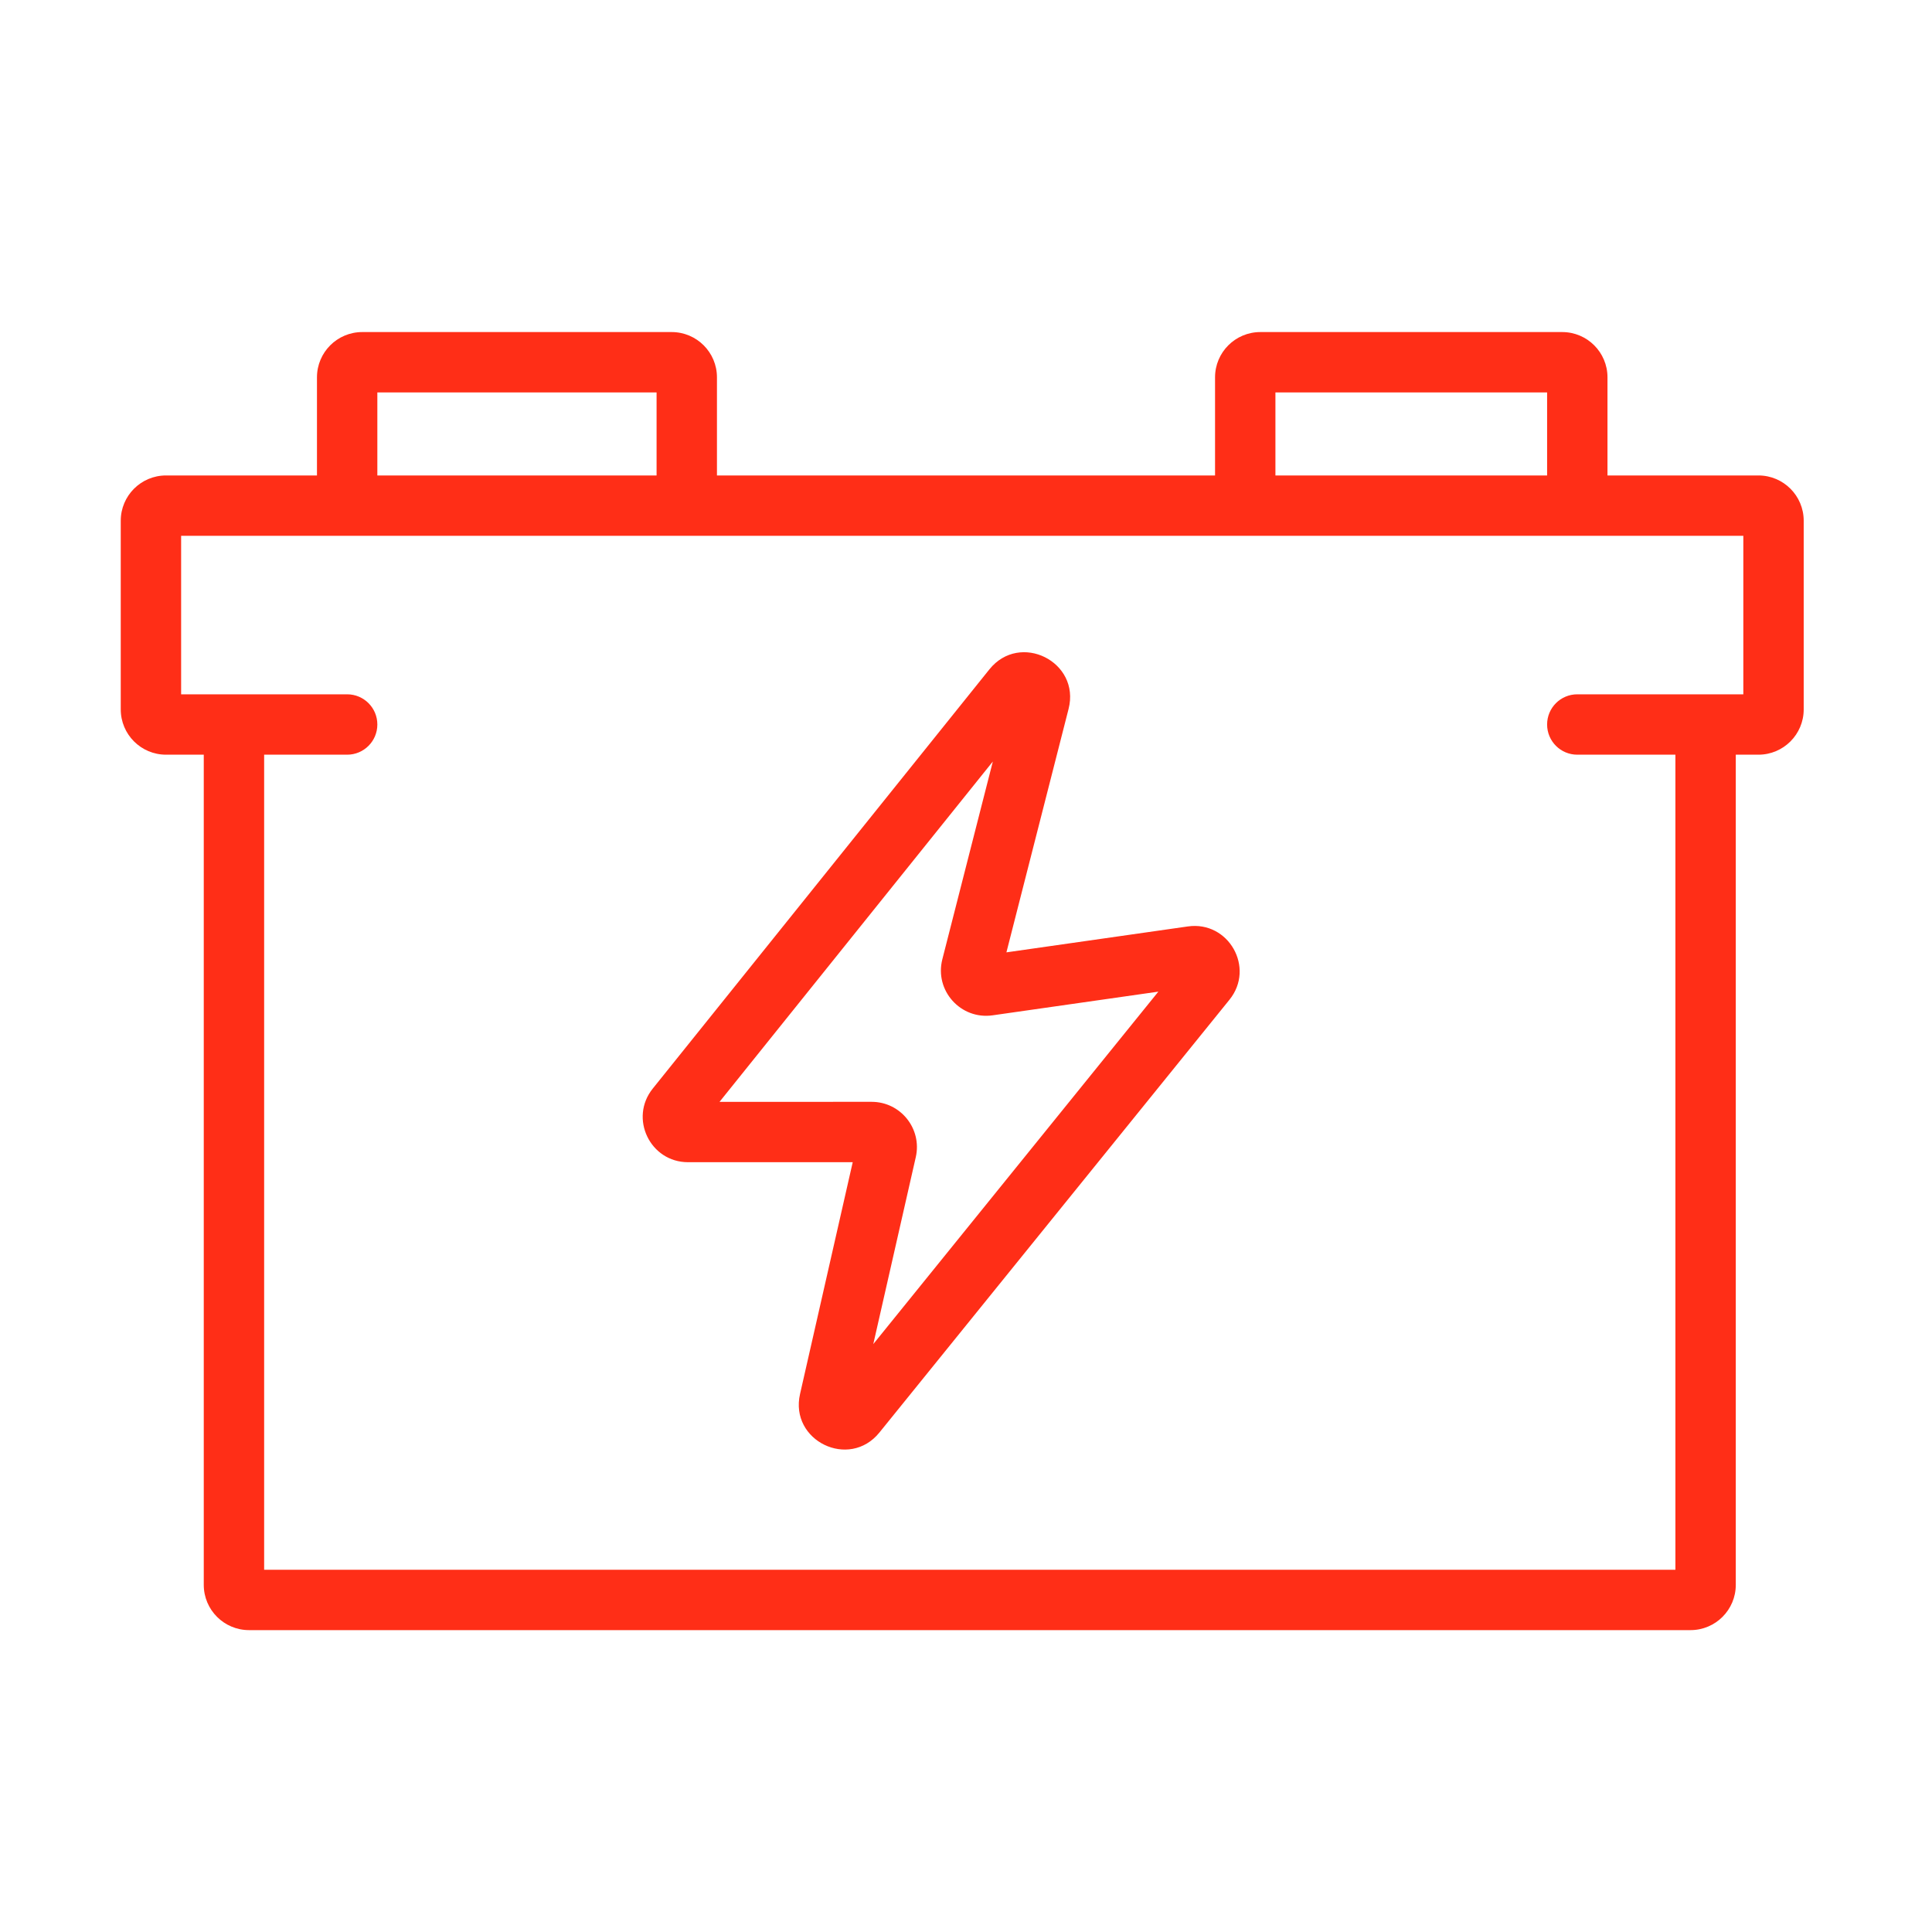 <svg fill="#FF2E17" height="512" viewBox="0 0 128 128" width="512" xmlns="http://www.w3.org/2000/svg"><g clip-rule="evenodd" fill="#FF2E17" fill-rule="evenodd"><path d="m70.796 46.968c.798-3.126-3.226-5.136-5.246-2.621l-22.303 27.774c-1.577 1.963-.179 4.878 2.339 4.878h10.909l-3.491 15.36c-.704 3.098 3.26 5.022 5.258 2.551l23.193-28.675c1.714-2.119-.058-5.242-2.757-4.856l-12.02 1.717zm-23.125 26.032 18.107-22.548-3.346 13.104c-.529 2.071 1.216 4.014 3.331 3.712l10.981-1.569-18.886 23.35 2.815-12.385c.427-1.877-1-3.665-2.925-3.665z"/><path d="m47.5 31.5v-6.5c0-1.657-1.343-3-3-3h-20.5c-1.657 0-3 1.343-3 3v6.5h-10c-1.657 0-3 1.343-3 3v12.5c0 1.657 1.343 3 3 3h2.5v55c0 1.657 1.343 3 3 3h95.5c1.657 0 3-1.343 3-3v-55h1.5c1.657 0 3-1.343 3-3v-12.5c0-1.657-1.343-3-3-3h-10v-6.5c0-1.657-1.343-3-3-3h-20c-1.657 0-3 1.343-3 3v6.5zm-22.5-5.5v5.5h18.5v-5.5zm-7.5 78v-54h5.5c1.105 0 2-.895 2-2s-.895-2-2-2h-11v-10.5h103.5v10.5h-11c-1.105 0-2 .895-2 2s.895 2 2 2h6.5v54zm67-72.5h18v-5.5h-18z"/></g></svg>